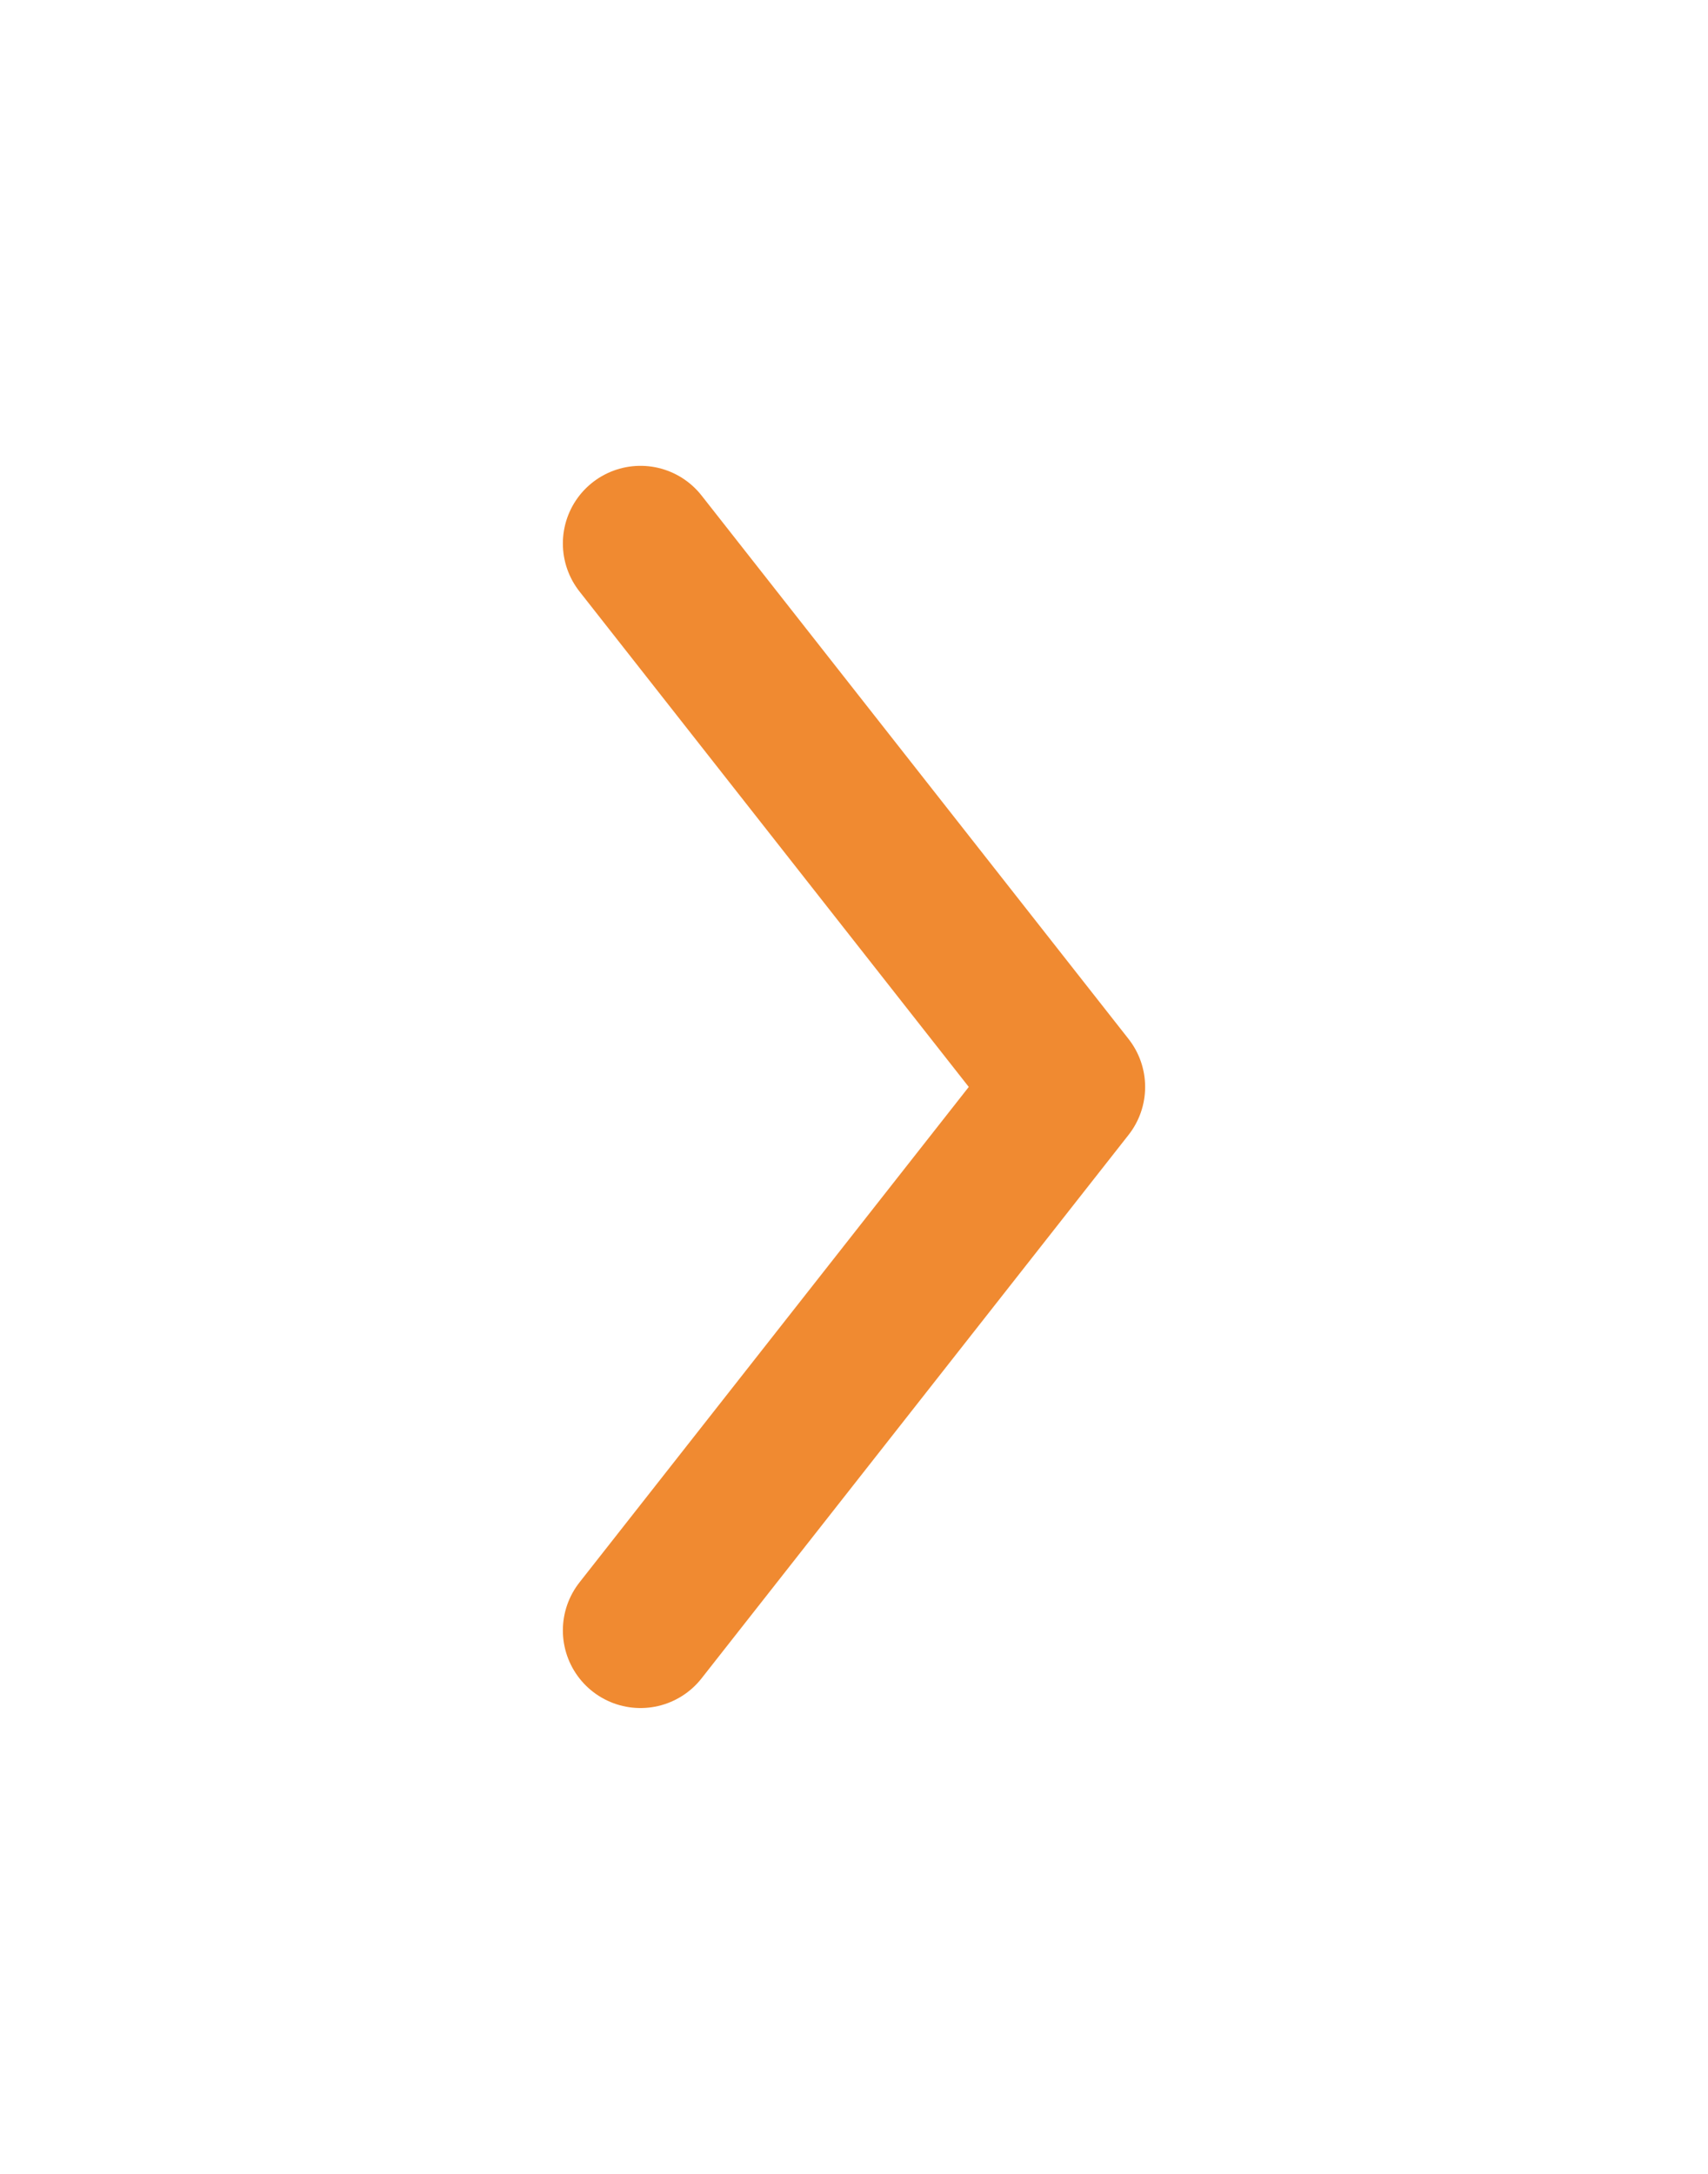 <svg width="11" height="14" viewBox="0 0 11 14" fill="none" xmlns="http://www.w3.org/2000/svg">
<path d="M4.125 10.5L6.875 7L4.125 3.5" stroke="#F08A31" stroke-linecap="round" stroke-linejoin="round"/>
</svg>
